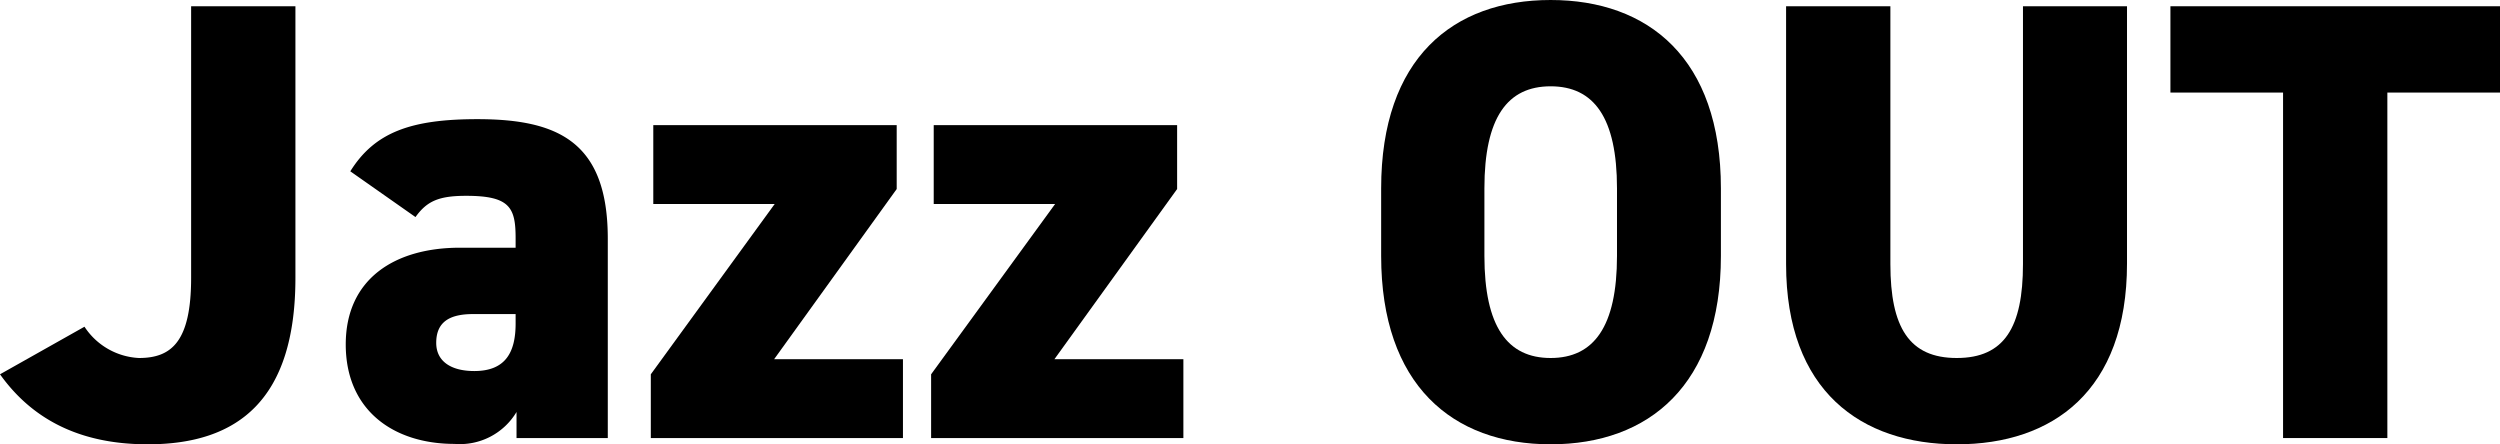 <svg xmlns="http://www.w3.org/2000/svg" viewBox="0 0 191.76 34.08"><g id="レイヤー_2" data-name="レイヤー 2"><g id="レイヤー_1-2" data-name="レイヤー 1"><path d="M6.48,25.06a5.3,5.3,0,0,0,4.18,2.4c2.49,0,4-1.25,4-6.15V.48h8V21.31c0,9.32-4.37,12.77-11.33,12.77C6,34.08,2.4,32.07,0,28.71Z"/><path d="M35.28,19h4.27v-.72c0-2.35-.43-3.26-3.79-3.26-2.06,0-3,.38-3.89,1.63l-5-3.51c1.87-3,4.66-4,9.75-4,6.24,0,10,1.78,10,9.17V33.6h-7v-2a5.06,5.06,0,0,1-4.75,2.45c-4.7,0-8.35-2.59-8.35-7.63S30.29,19,35.28,19Zm4.27,5.09H36.29c-1.83,0-2.83.62-2.83,2.21,0,1.39,1.1,2.16,2.92,2.16,2.4,0,3.17-1.44,3.17-3.65Z"/><path d="M59.42,15.65H50.11V9.6H68.78v4.9l-9.4,13.05h9.88V33.6H49.92V28.71Z"/><path d="M80.93,15.65H71.62V9.6H90.29v4.9L80.88,27.55h9.89V33.6H71.42V28.71Z"/><path d="M118.94,34.08c-7.53,0-13-4.56-13-14.45V14.45c0-10,5.52-14.45,13-14.45S132,4.46,132,14.45v5.18C132,29.52,126.48,34.08,118.94,34.08Zm-5.08-14.45c0,5.43,1.77,7.83,5.08,7.83s5.09-2.4,5.09-7.83V14.45c0-5.43-1.77-7.83-5.09-7.83s-5.08,2.4-5.08,7.83Z"/><path d="M163.15.48V20.21c0,9.79-5.71,13.87-13.05,13.87S137,30,137,20.26V.48h8V20.26c0,4.85,1.44,7.2,5.09,7.2s5.08-2.35,5.08-7.2V.48Z"/><path d="M191.76.48V7.1h-8.64V33.6h-8V7.1h-8.64V.48Z"/></g></g></svg>